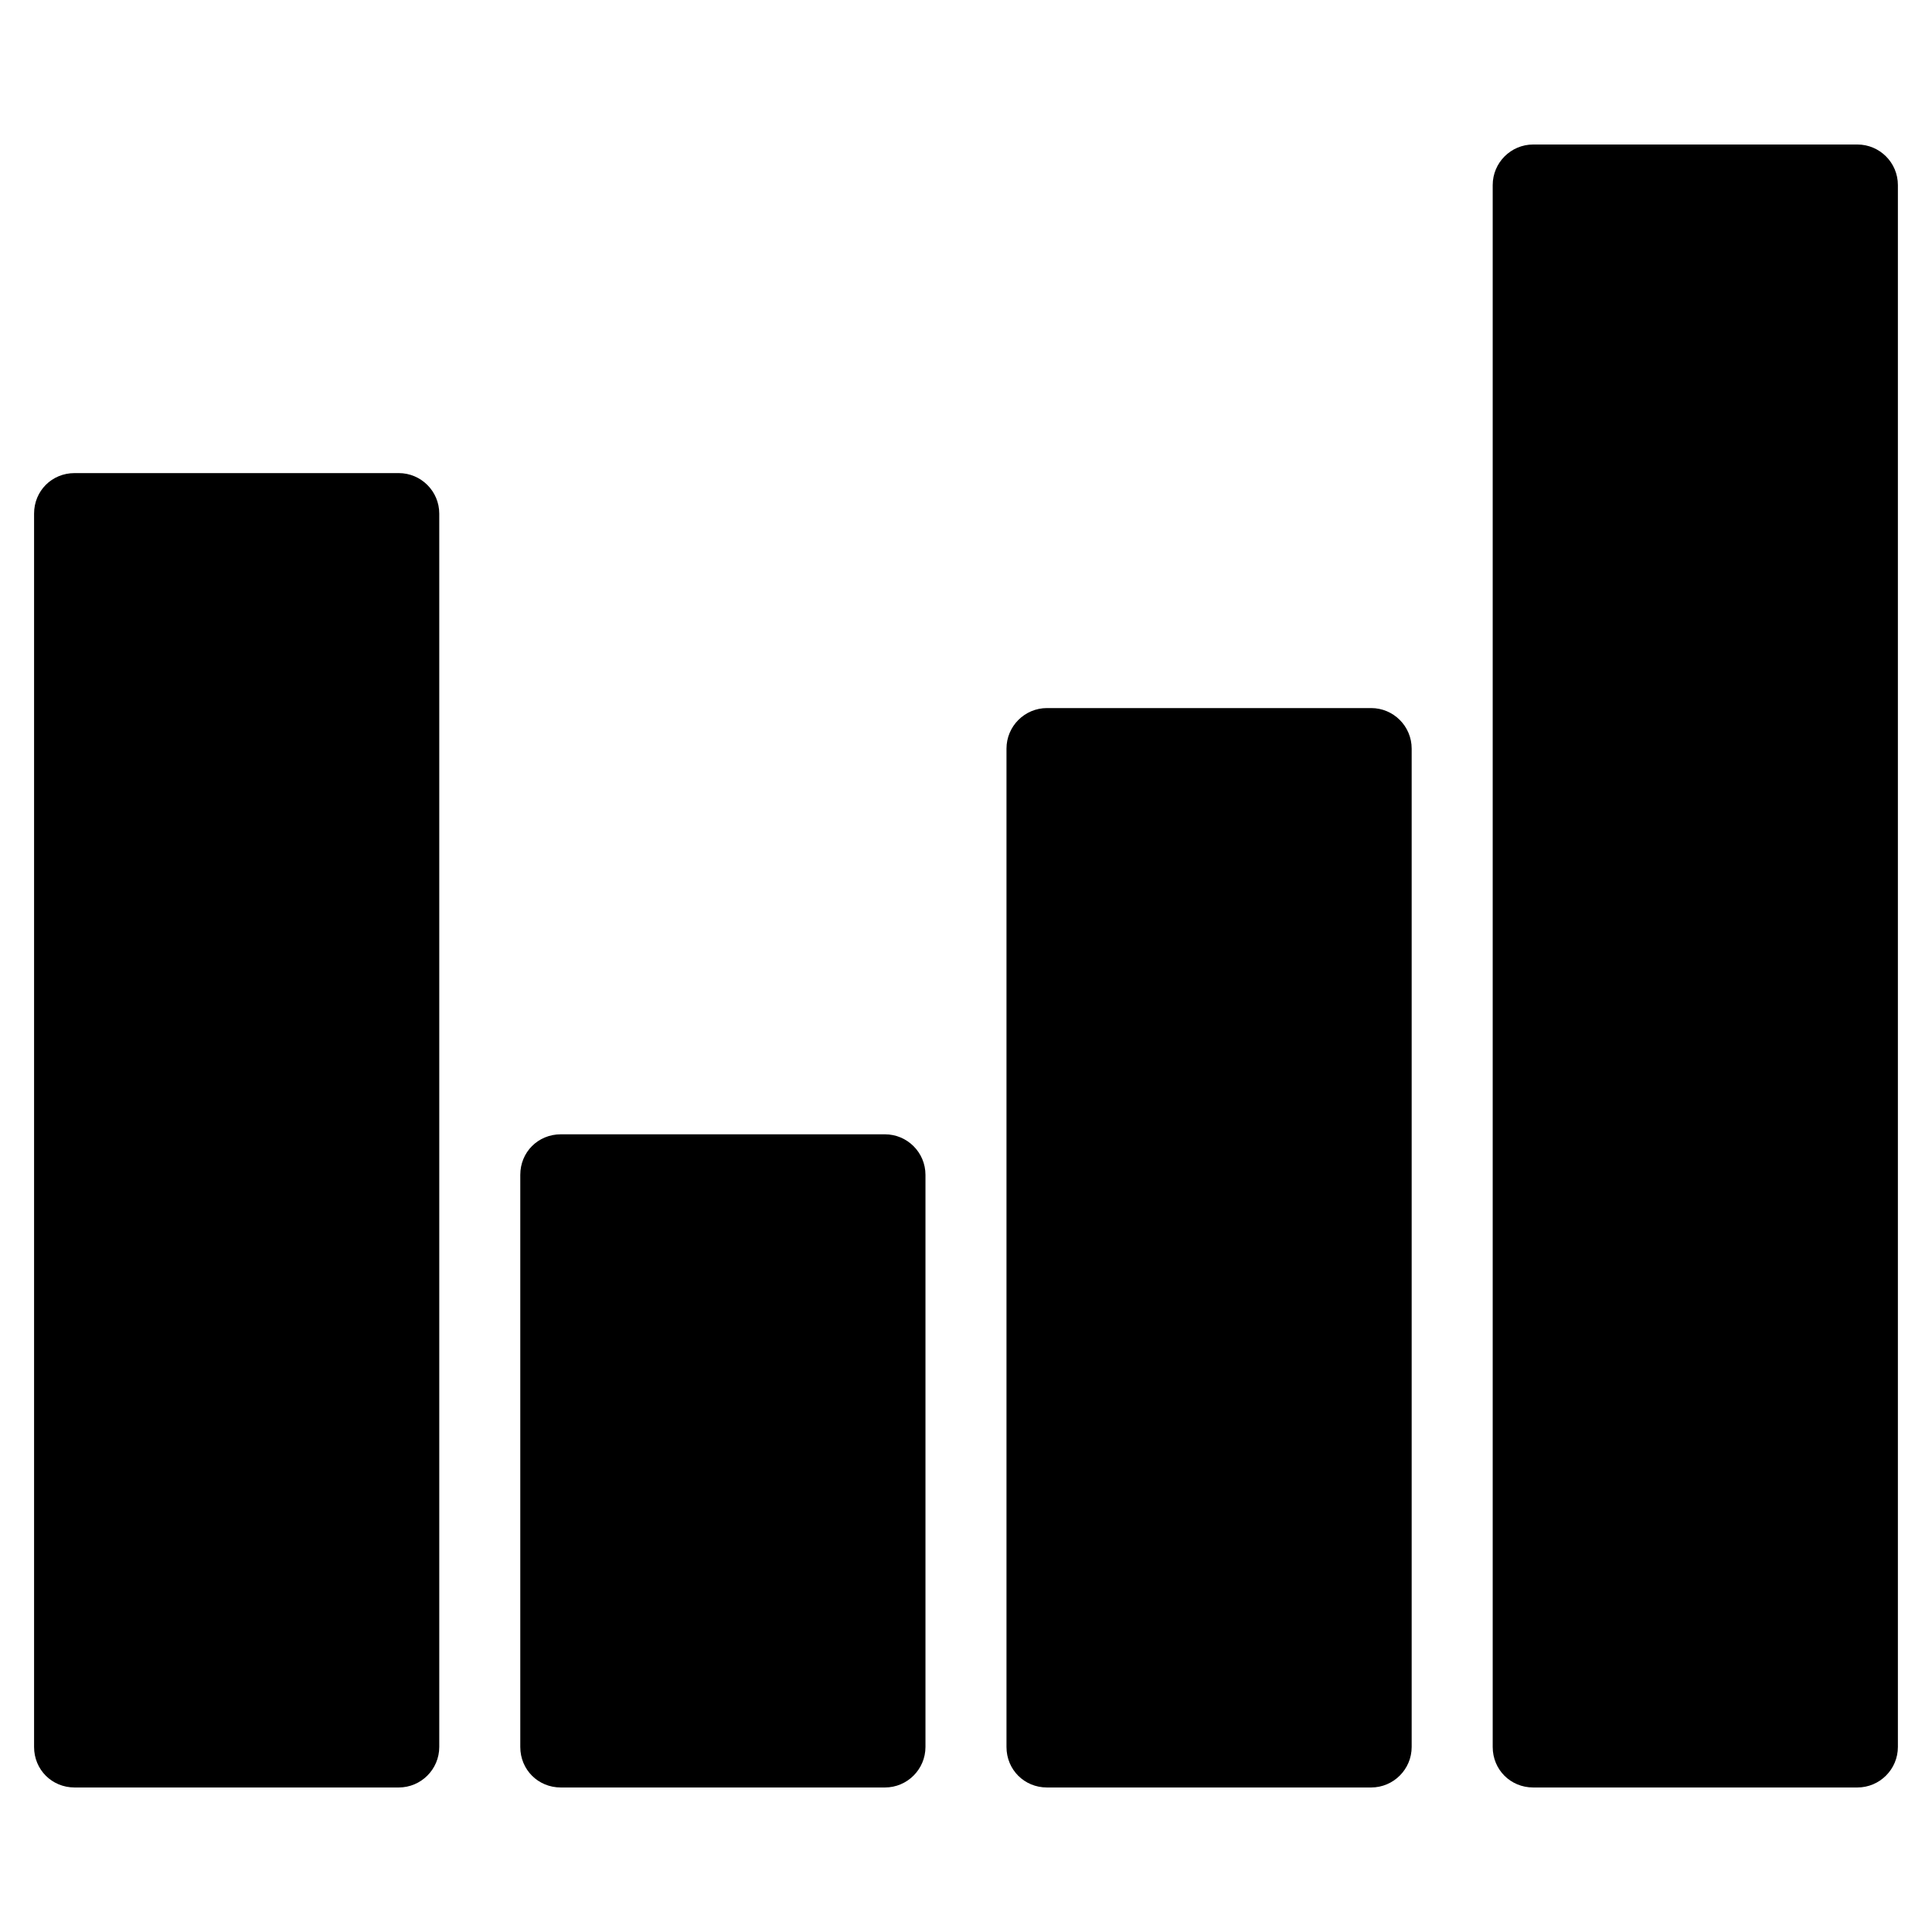 <?xml version="1.0" encoding="UTF-8"?>
<!-- Uploaded to: SVG Repo, www.svgrepo.com, Generator: SVG Repo Mixer Tools -->
<svg fill="#000000" width="800px" height="800px" version="1.1" viewBox="144 144 512 512" xmlns="http://www.w3.org/2000/svg">
 <path d="m249.67 617.7h-85.902c-6.019 0-10.738-4.719-10.738-10.738v-326.85c0-6.019 4.719-10.738 10.738-10.738h85.902c5.918 0 10.738 4.816 10.738 10.738v326.85c0 5.918-4.82 10.738-10.738 10.738zm128.85 0h-85.902c-6.019 0-10.738-4.719-10.738-10.738v-151.62c0-6.019 4.719-10.738 10.738-10.738h85.902c5.918 0 10.738 4.816 10.738 10.738v151.62c0 5.918-4.82 10.738-10.738 10.738zm128.85 0h-85.902c-6.019 0-10.738-4.719-10.738-10.738v-264.58c0-5.918 4.816-10.738 10.738-10.738h85.902c5.918 0 10.738 4.816 10.738 10.738v264.58c0 5.918-4.82 10.738-10.738 10.738zm139.59-10.738c0 5.918-4.816 10.738-10.738 10.738h-85.902c-6.019 0-10.738-4.719-10.738-10.738v-413.93c0-5.918 4.816-10.738 10.738-10.738h85.902c5.918 0 10.738 4.816 10.738 10.738z"/>
</svg>